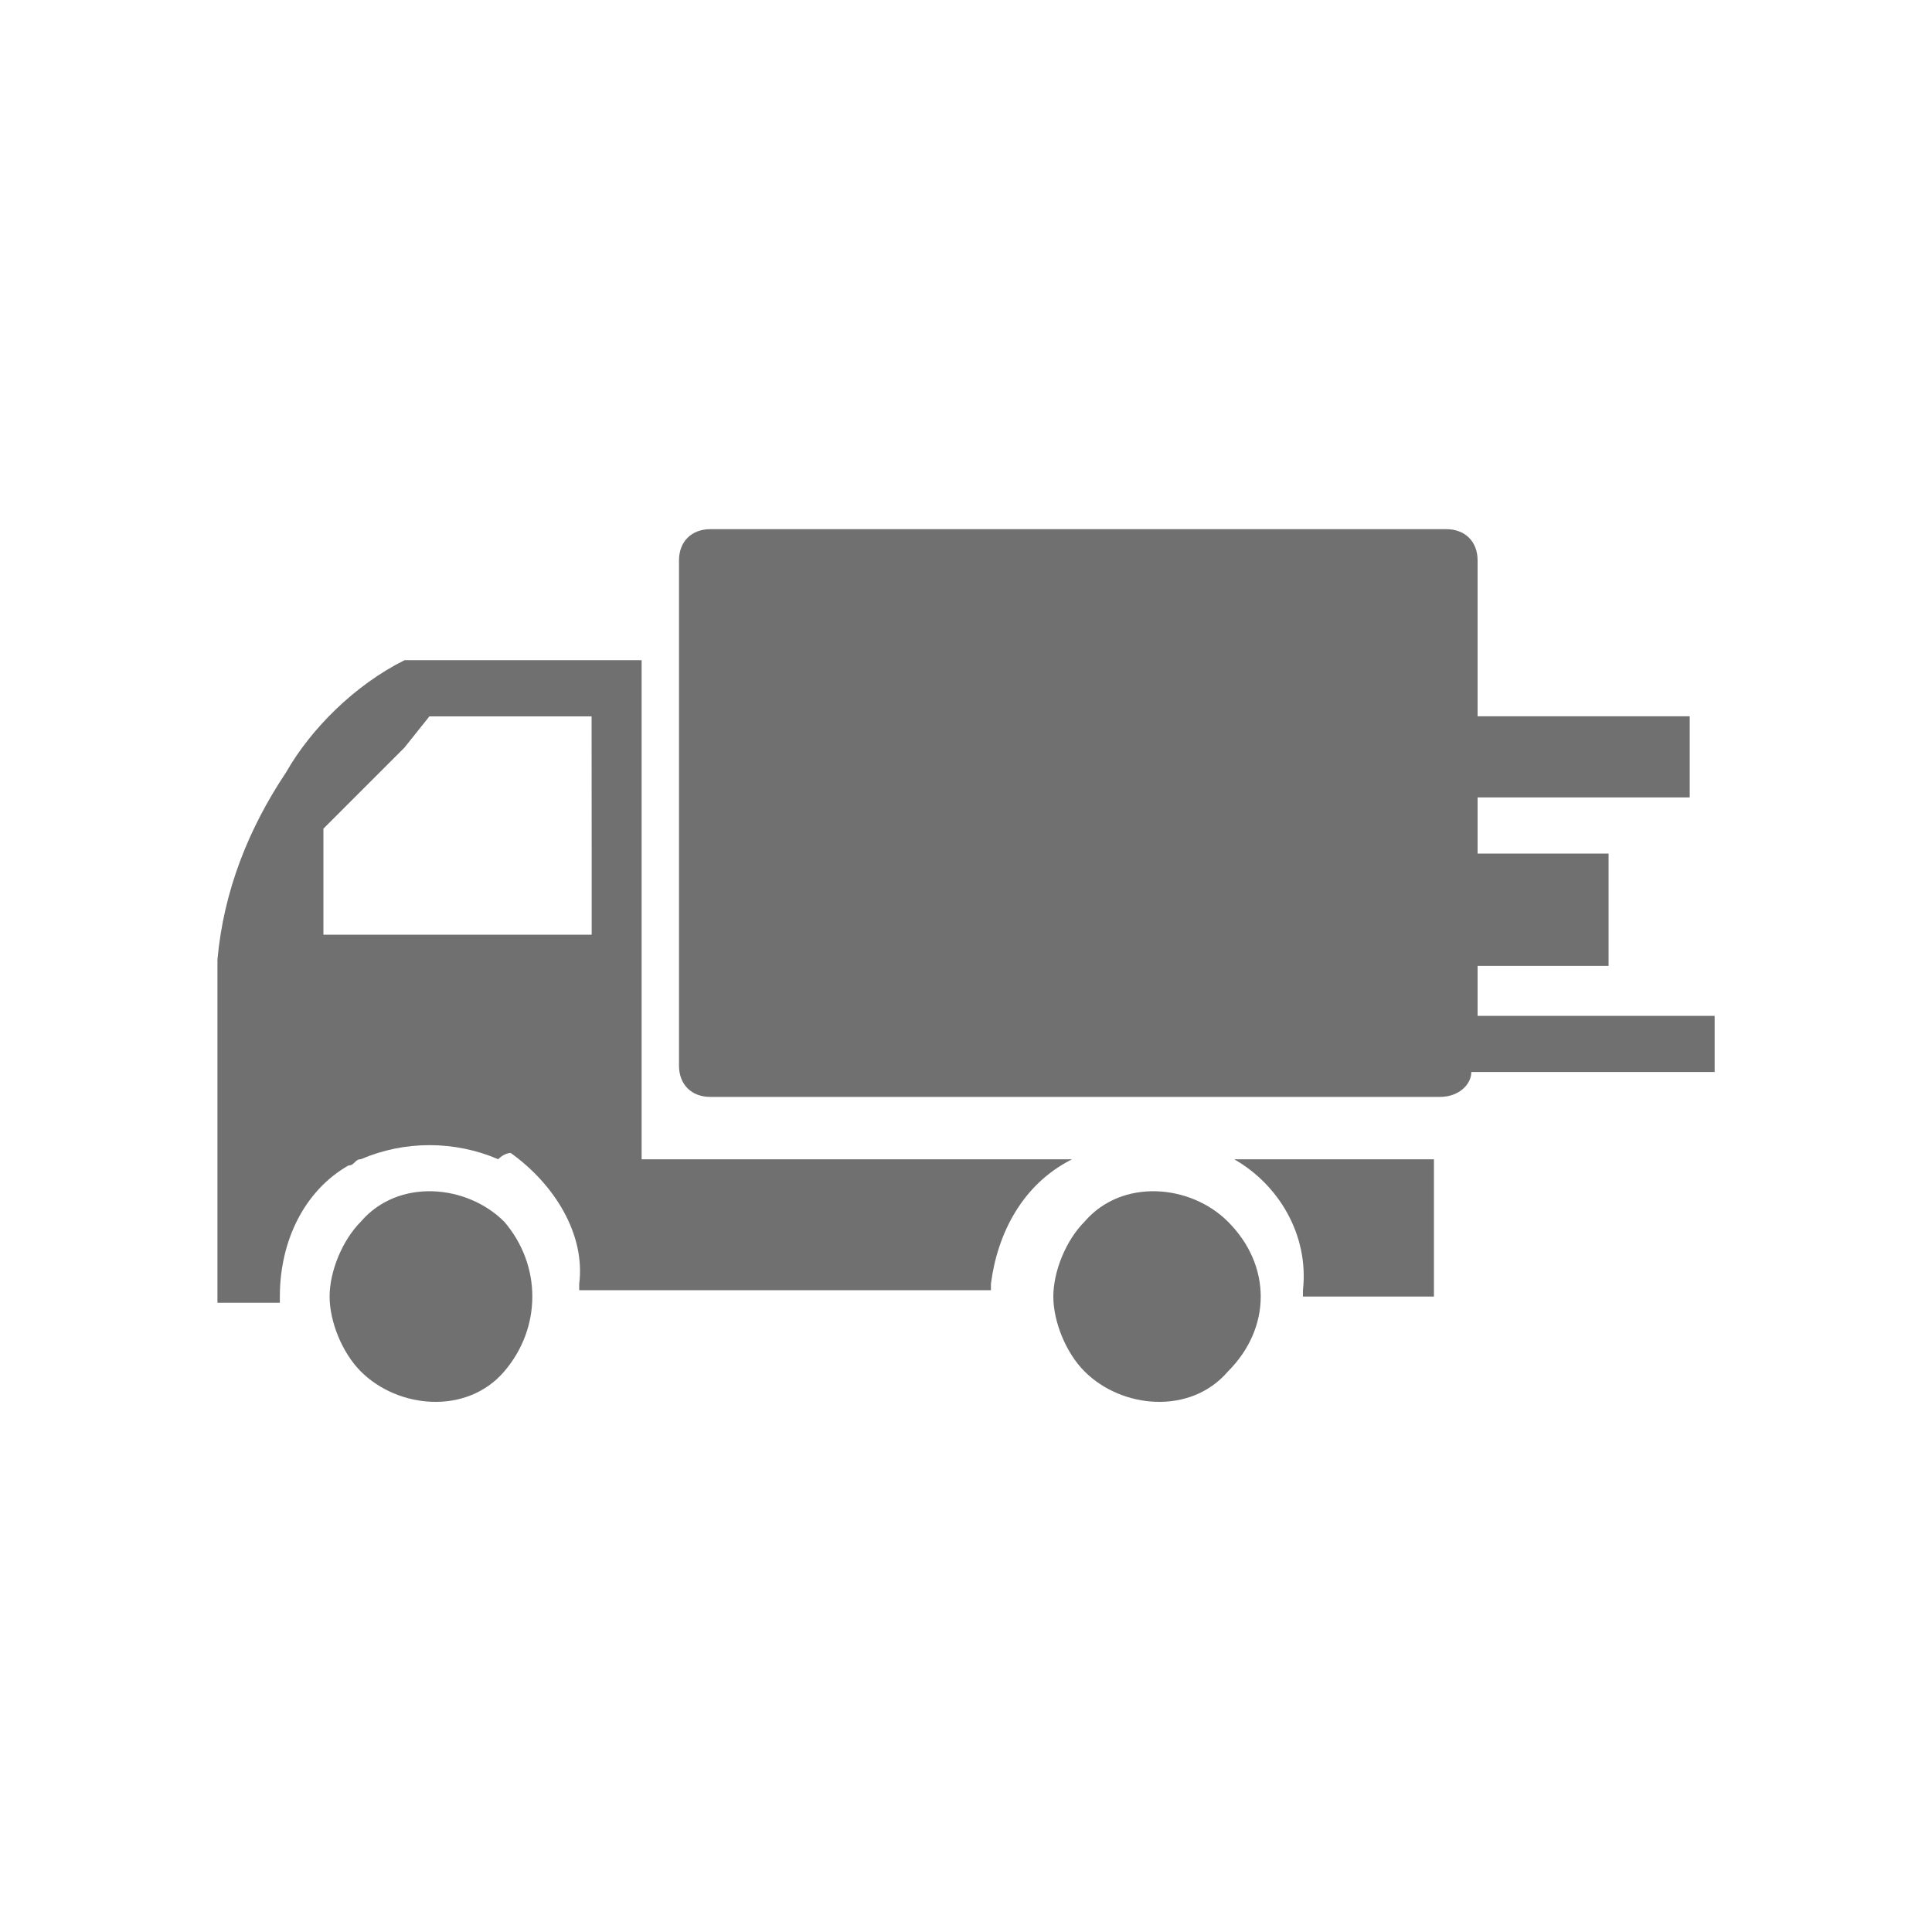 <?xml version="1.0" encoding="utf-8"?>
<!-- Generator: Adobe Illustrator 24.0.1, SVG Export Plug-In . SVG Version: 6.00 Build 0)  -->
<svg version="1.1" id="图层_1" xmlns="http://www.w3.org/2000/svg" xmlns:xlink="http://www.w3.org/1999/xlink" x="0px" y="0px"
	 viewBox="0 0 200 200" style="enable-background:new 0 0 200 200;" xml:space="preserve">
<style type="text/css">
	.st0{fill:#707070;}
</style>
<path class="st0" d="M109.04,134.22c0,2.58,1.29,5.81,3.23,7.75c3.87,3.87,10.98,4.52,14.85,0c4.52-4.52,4.52-10.98,0-15.5
	c-3.87-3.88-10.98-4.52-14.85,0C110.33,128.41,109.04,131.63,109.04,134.22z M34.12,134.22c0,2.58,1.29,5.81,3.23,7.75
	c3.87,3.87,10.98,4.52,14.85,0s3.88-10.98,0-15.5c-3.88-3.88-10.98-4.52-14.85,0C35.42,128.41,34.12,131.63,34.12,134.22z
	 M134.88,133.57v0.65h13.56v-14.21h-20.67C132.29,122.59,135.52,127.76,134.88,133.57z M152.96,105.16v-5.17h13.56V88.36h-13.56
	v-5.81h21.96v-8.4h-21.96V58.01c0-1.94-1.29-3.23-3.23-3.23H73.52c-1.94,0-3.23,1.29-3.23,3.23v52.31c0,1.94,1.29,3.23,3.23,3.23
	h75.56c1.94,0,3.23-1.29,3.23-2.58h25.19v-5.81L152.96,105.16L152.96,105.16z M110.98,120.01H66.42V68.34H41.88
	c-5.17,2.58-9.69,7.1-12.27,11.62c-3.88,5.81-6.46,12.27-7.1,19.38v35.52h6.46v-0.65c0-5.81,2.58-10.98,7.1-13.56
	c0.65,0,0.65-0.65,1.29-0.65c4.52-1.94,9.69-1.94,14.21,0c0.65-0.65,1.29-0.65,1.29-0.65c4.52,3.23,7.75,8.4,7.1,13.56v0.65h42.62
	v-0.65C103.23,127.76,105.81,122.59,110.98,120.01 M61.25,88.36v8.4H33.48V85.78l2.58-2.58l2.58-2.58l3.23-3.23l2.58-3.23h16.79
	L61.25,88.36L61.25,88.36z"/>
</svg>
